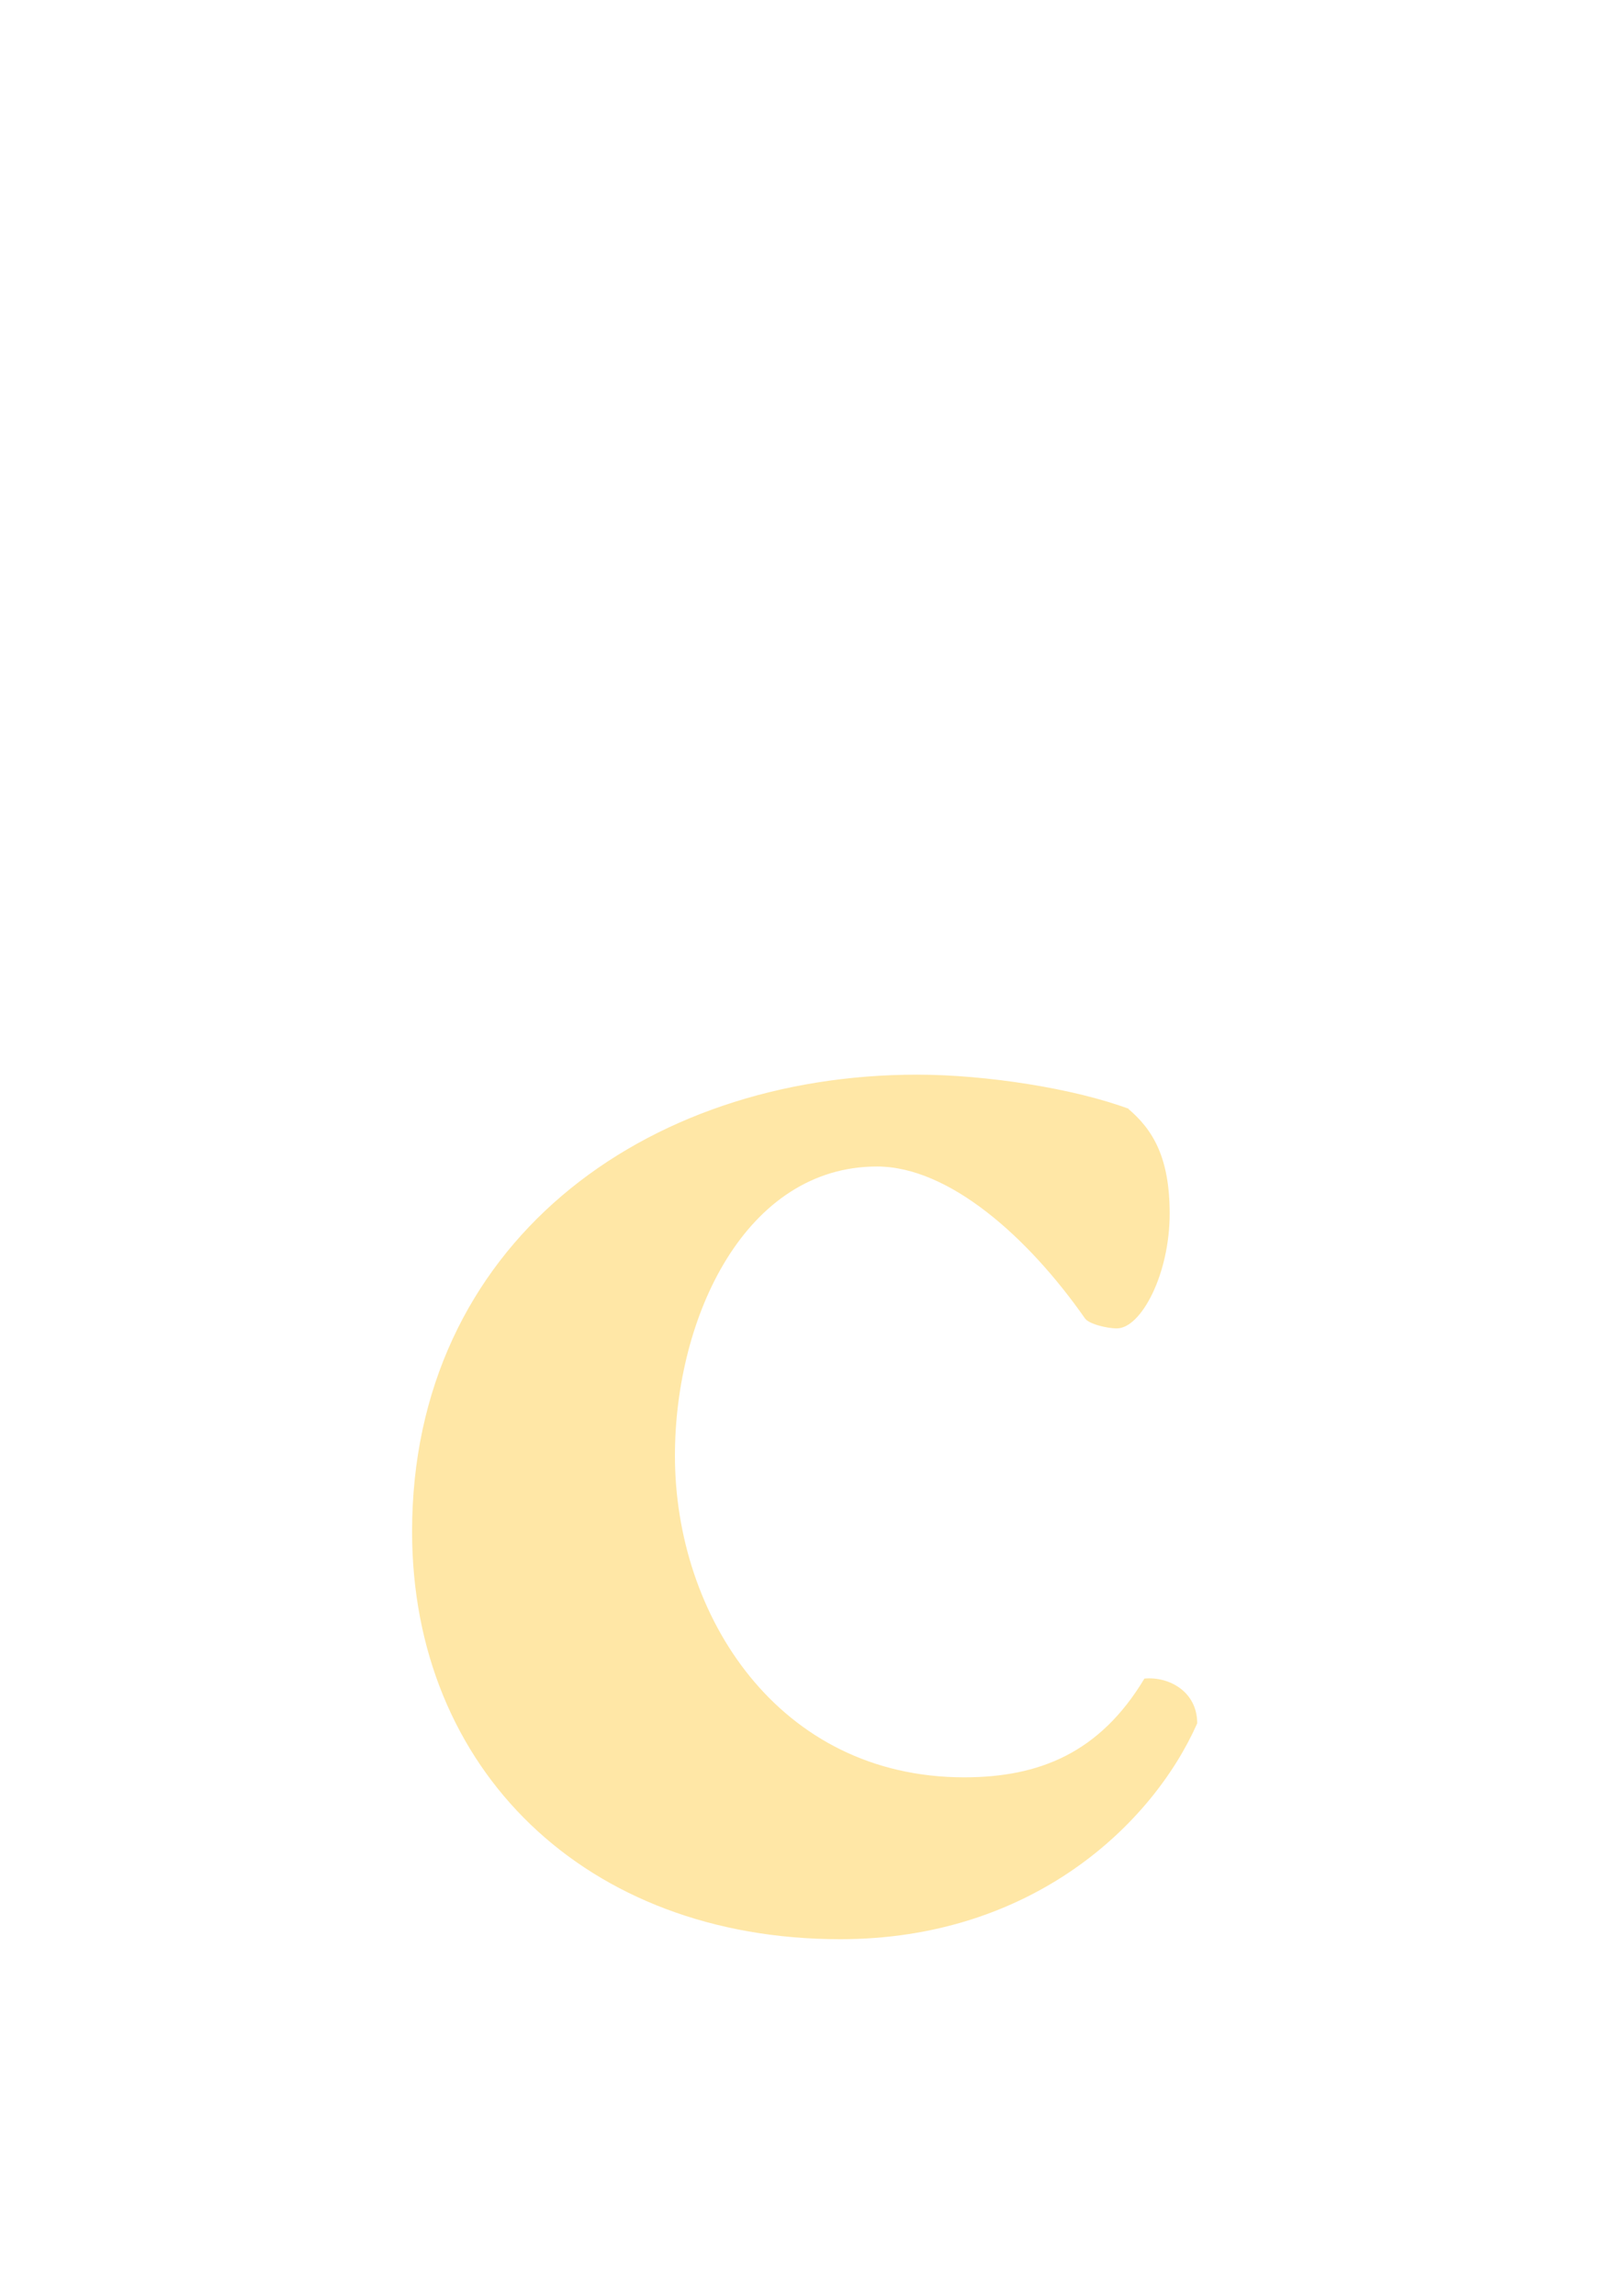 <?xml version="1.0" encoding="UTF-8"?><svg id="_レイヤー_2" xmlns="http://www.w3.org/2000/svg" xmlns:xlink="http://www.w3.org/1999/xlink" viewBox="0 0 14 20"><defs><style>.cls-1{fill:#ffe7a6;}.cls-2{clip-path:url(#clippath);}.cls-3{fill:none;}</style><clipPath id="clippath"><rect class="cls-3" width="14" height="20"/></clipPath></defs><g id="pc"><g id="_和文ロゴ"><g class="cls-2"><path class="cls-1" d="M9.82,9.65c.23,.19,.37,.44,.37,.92,0,.53-.25,1-.46,1-.09,0-.25-.04-.28-.09-.49-.7-1.18-1.32-1.81-1.32-1.14,0-1.76,1.3-1.76,2.52,0,1.39,.9,2.8,2.52,2.8,.65,0,1.18-.21,1.57-.86,.21-.02,.46,.11,.46,.39-.39,.88-1.44,1.88-3.11,1.88-2.22,0-3.73-1.48-3.73-3.55,0-2.5,2.02-3.98,4.4-3.98,.6,0,1.37,.12,1.85,.3Z"/></g></g></g></svg>